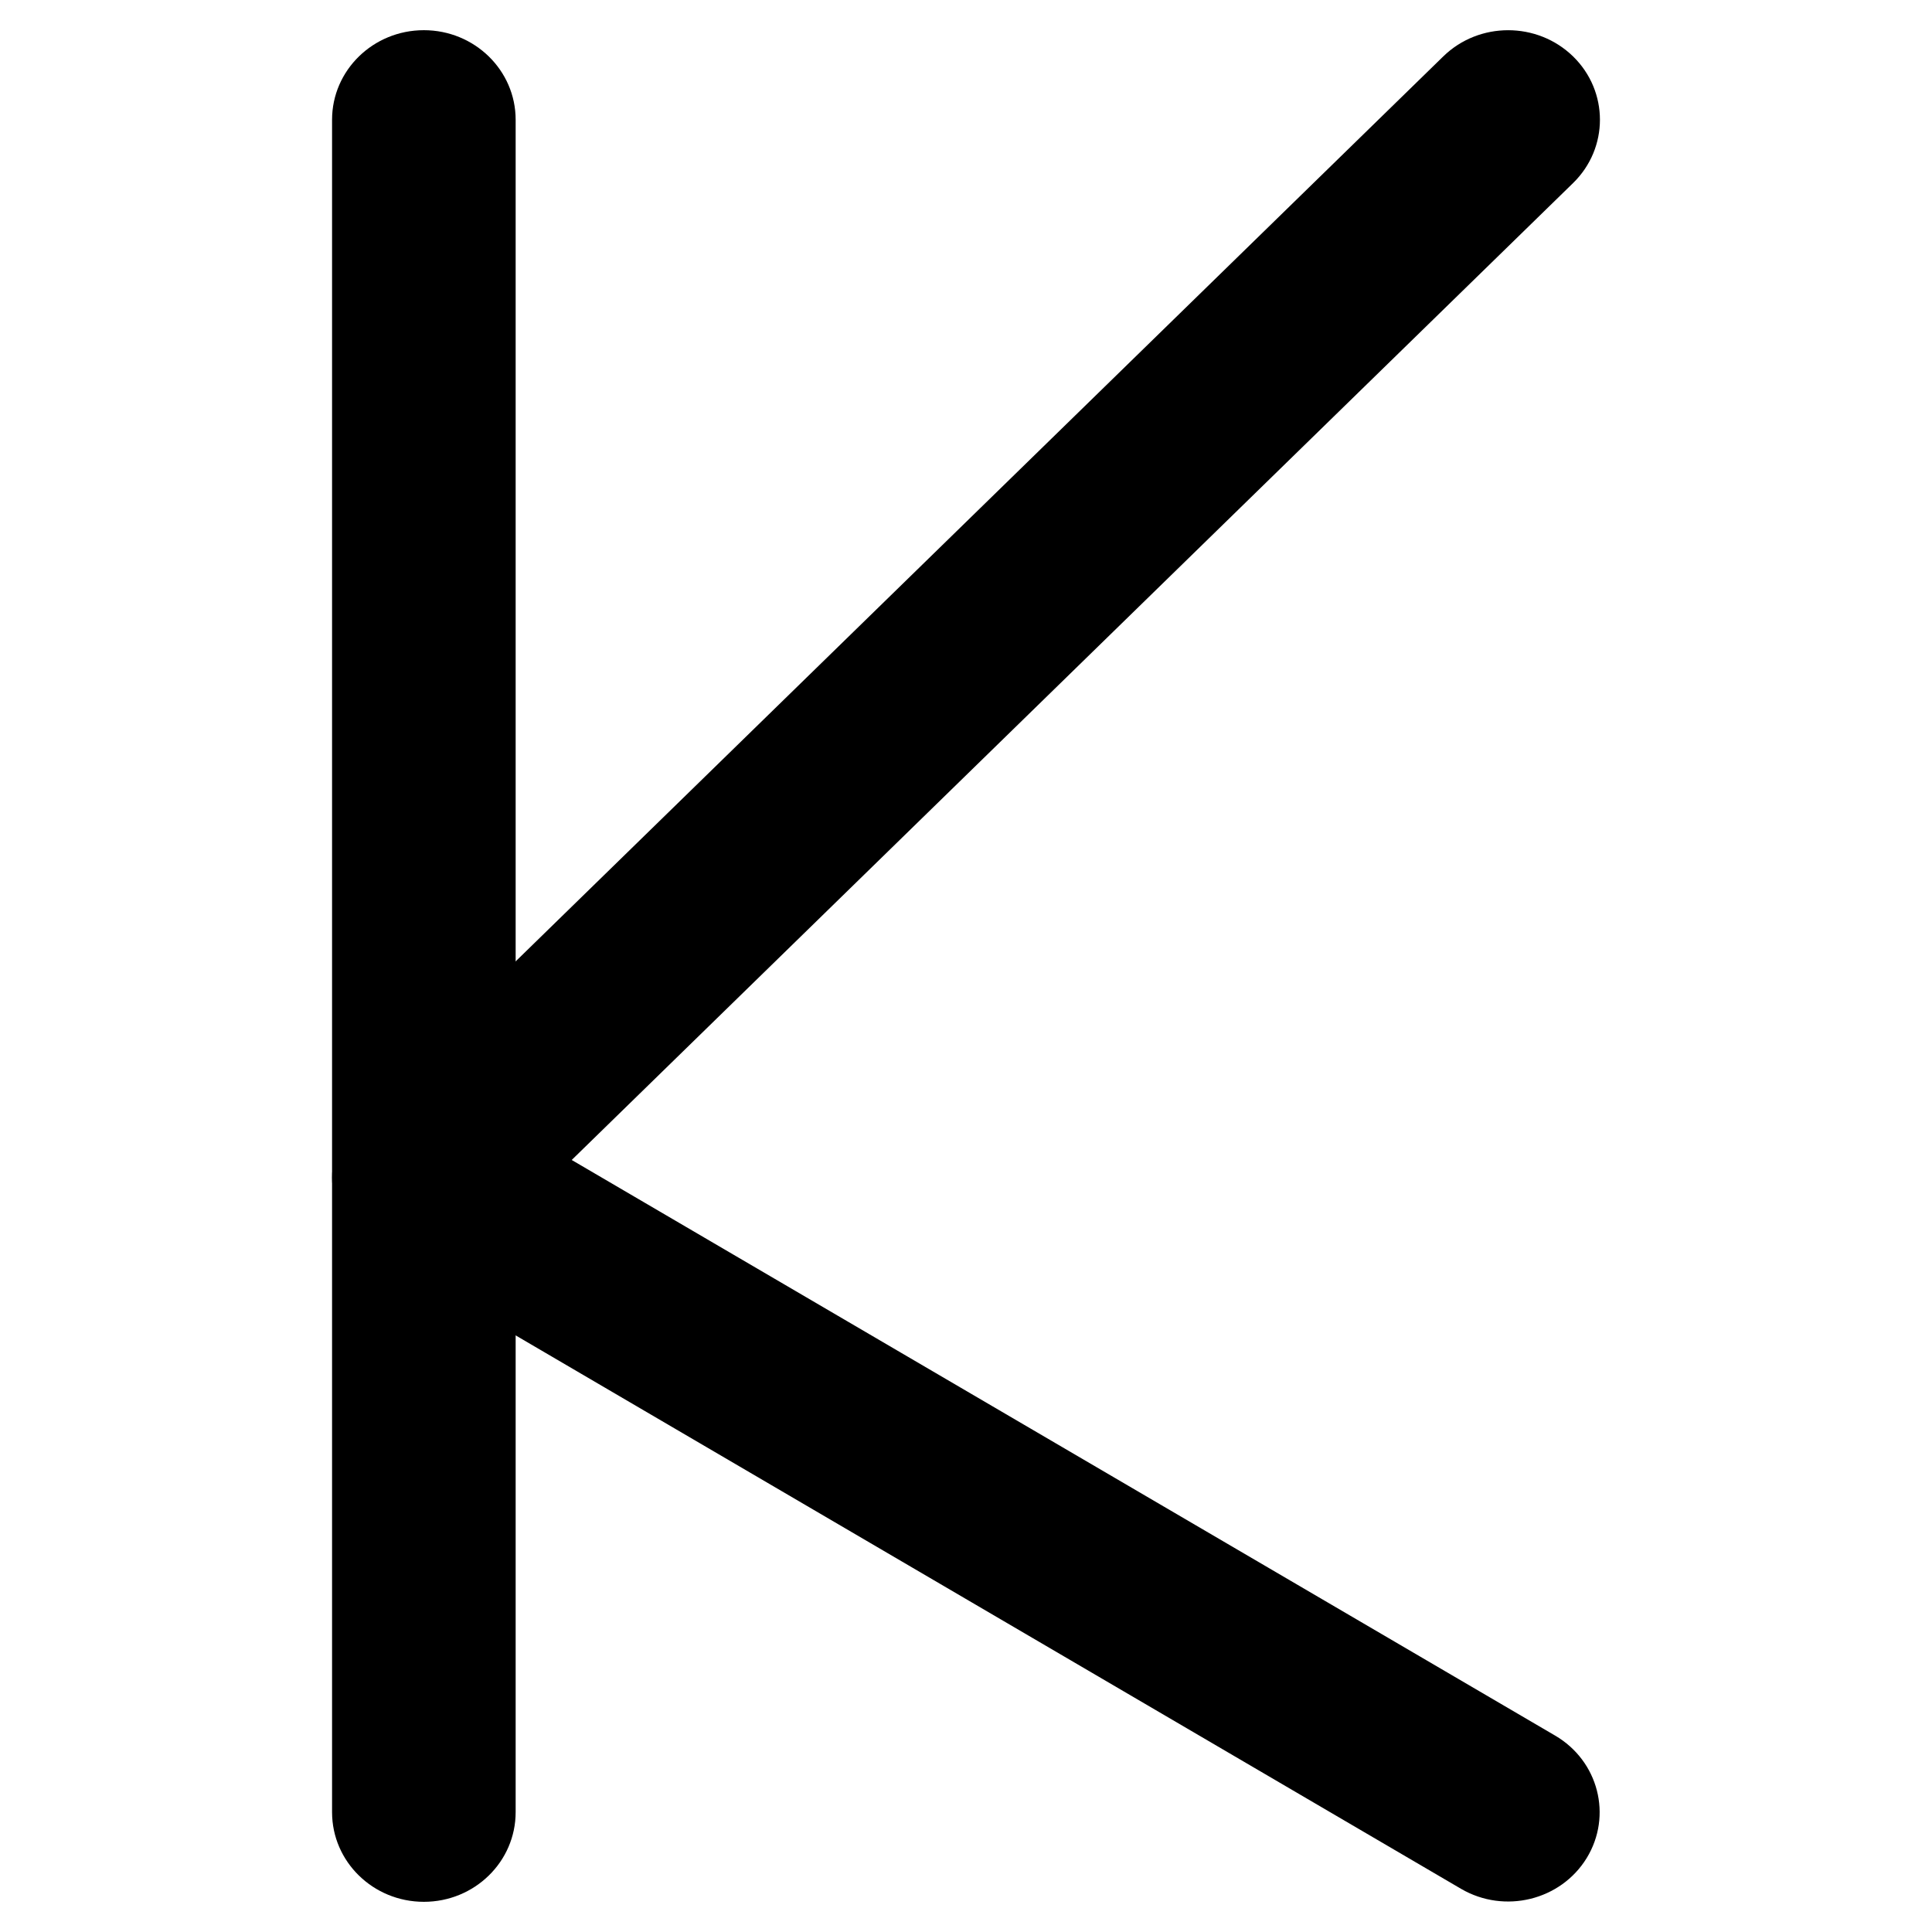<svg width="256" height="256" viewBox="0 0 256 256" fill="none" xmlns="http://www.w3.org/2000/svg"><path d="M191.239 7.475C195.985 2.846 203.684 2.846 208.441 7.475C213.186 12.105 213.186 19.627 208.441 24.257L75.755 153.703L206.062 229.974C211.807 233.332 213.675 240.59 210.244 246.205C206.801 251.81 199.362 253.632 193.606 250.284L50.755 166.66C49.604 166.099 48.518 165.357 47.563 164.414C42.817 159.784 42.817 152.273 47.563 147.643L191.239 7.475Z" fill="black"/><path d="M44 15.866C44 9.319 49.441 4 56.163 4C62.885 4 68.326 9.319 68.326 15.866V240.123C68.326 246.682 62.885 252 56.163 252C49.441 252 44 246.682 44 240.123V15.866Z" fill="black"/></svg>